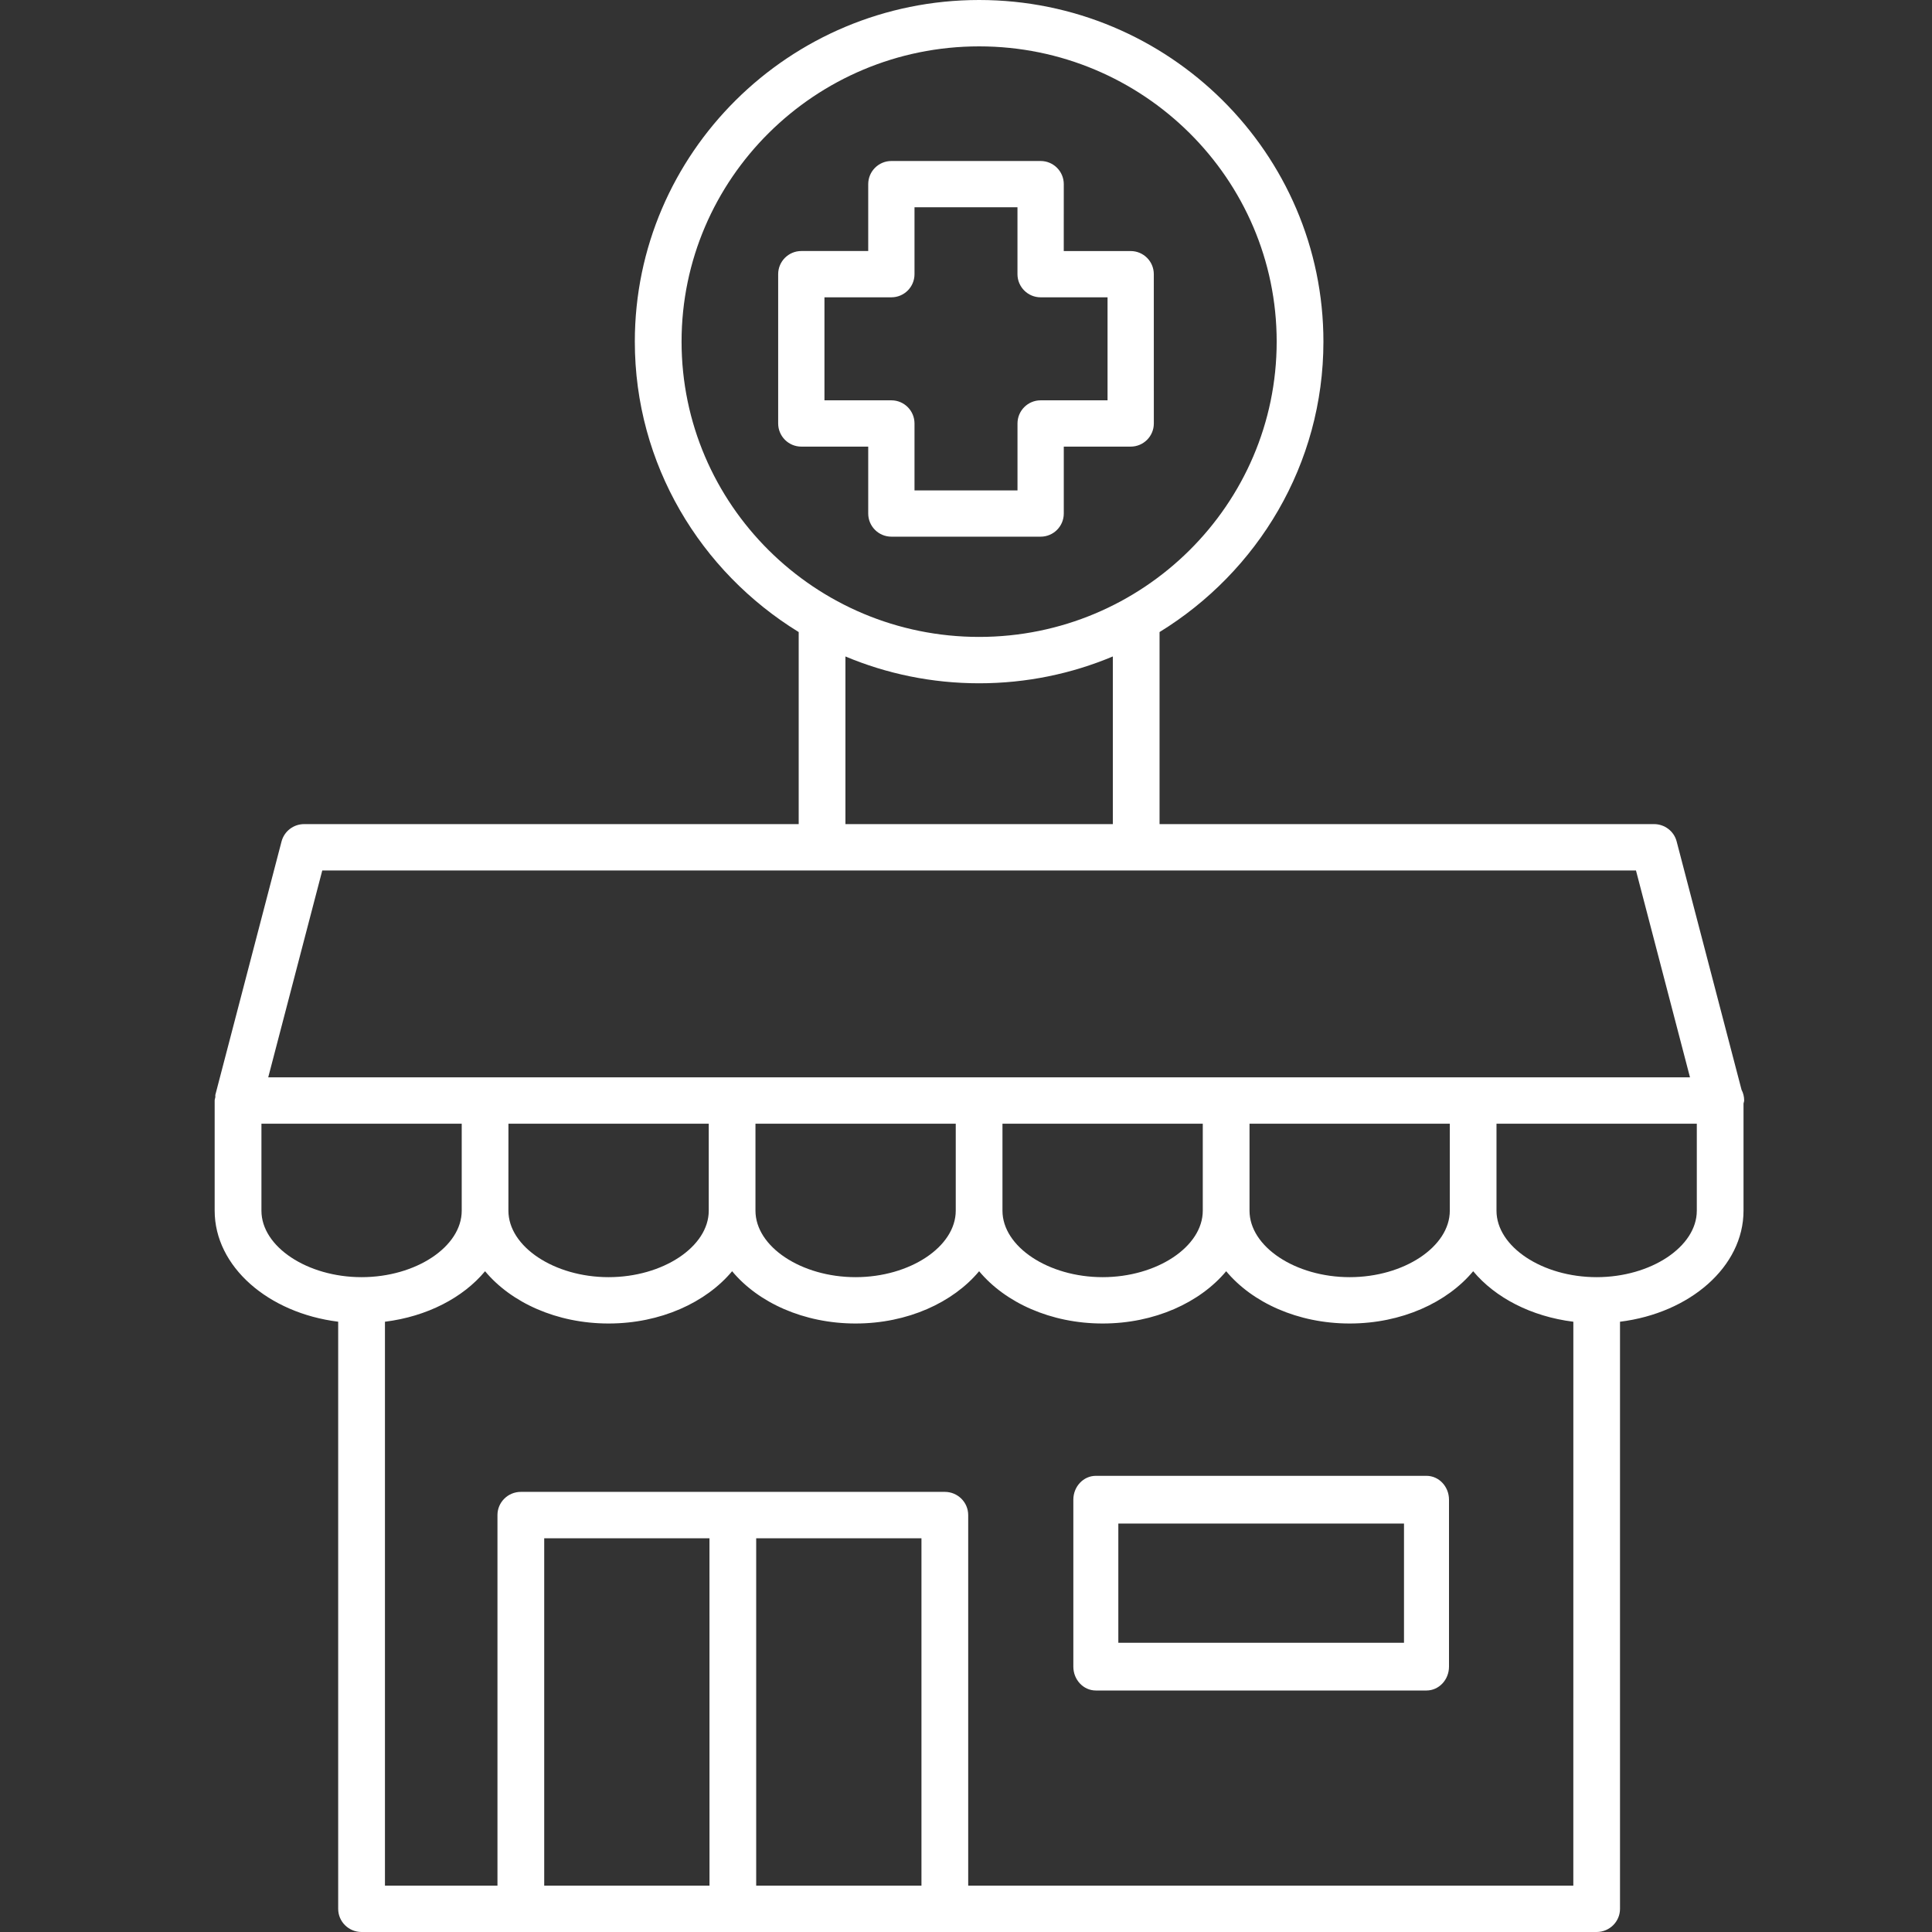 <?xml version="1.0" encoding="UTF-8"?>
<svg width="72px" height="72px" viewBox="0 0 72 72" version="1.1" xmlns="http://www.w3.org/2000/svg" xmlns:xlink="http://www.w3.org/1999/xlink">
    <rect x="0" y="0" width="72" height="72" fill="#333333" stroke="none"/>
    <title>01. Atoms / 01. Icons / 72x72 / Pharmacy</title>
    <g id="01.-Atoms-/-01.-Icons-/-72x72-/-Pharmacy" stroke="none" stroke-width="1" fill="none" fill-rule="evenodd">
        <g id="Group" transform="translate(8, 0)" fill="#FFFFFF">
            <path d="M57,41.013 C57,40.868 56.965,40.732 56.902,40.612 L54.484,31.359 C54.386,30.978 54.038,30.712 53.641,30.712 L35.213,30.712 L35.213,23.555 C38.869,21.308 41.32,17.304 41.32,12.732 C41.32,5.712 35.564,0 28.489,0 C21.414,0 15.658,5.712 15.658,12.732 C15.658,17.304 18.108,21.309 21.765,23.555 L21.765,30.712 L3.335,30.712 C2.938,30.712 2.592,30.978 2.492,31.36 L0.027,40.796 C0.019,40.826 0.03,40.858 0.025,40.888 C0.019,40.93 0,40.969 0,41.012 L0,45.117 C0,47.206 2.001,48.933 4.603,49.256 L4.603,71.136 C4.603,71.613 4.993,72 5.474,72 L51.502,72 C51.983,72 52.373,71.613 52.373,71.136 L52.373,49.257 C54.976,48.935 56.976,47.209 56.976,45.118 L56.976,41.124 C56.982,41.086 56.999,41.053 56.999,41.013 L57,41.013 Z M17.4,12.732 C17.4,6.664 22.374,1.728 28.489,1.728 C34.604,1.728 39.578,6.664 39.578,12.732 C39.578,18.8 34.604,23.736 28.489,23.736 C22.374,23.736 17.4,18.8 17.4,12.732 L17.4,12.732 Z M23.506,24.464 C25.039,25.108 26.723,25.464 28.489,25.464 C30.255,25.464 31.939,25.108 33.472,24.464 L33.472,30.713 L23.507,30.713 L23.507,24.464 L23.506,24.464 Z M4.01,32.44 L52.968,32.44 L54.981,40.149 L1.996,40.149 L4.01,32.44 Z M10.948,41.878 L18.413,41.878 L18.413,45.118 C18.413,46.461 16.704,47.596 14.68,47.596 C12.657,47.596 10.947,46.461 10.947,45.118 L10.948,41.878 Z M20.154,41.878 L27.618,41.878 L27.618,45.118 C27.618,46.461 25.909,47.596 23.885,47.596 C21.863,47.596 20.154,46.461 20.154,45.118 L20.154,41.878 Z M29.359,41.878 L36.824,41.878 L36.824,45.118 C36.824,46.461 35.114,47.596 33.092,47.596 C31.069,47.596 29.359,46.461 29.359,45.118 L29.359,41.878 Z M38.566,41.878 L46.03,41.878 L46.03,45.118 C46.03,46.461 44.321,47.596 42.299,47.596 C40.276,47.596 38.566,46.461 38.566,45.118 L38.566,41.878 Z M1.743,45.119 L1.743,41.878 L9.207,41.878 L9.207,45.119 C9.207,46.462 7.498,47.596 5.475,47.596 C3.452,47.596 1.743,46.461 1.743,45.119 L1.743,45.119 Z M12.281,70.272 L12.281,57.327 L18.44,57.327 L18.441,70.272 L12.281,70.272 Z M20.181,70.272 L20.181,57.327 L26.34,57.327 L26.34,70.272 L20.181,70.272 Z M28.082,70.272 L28.082,56.462 C28.082,55.985 27.691,55.598 27.211,55.598 L11.41,55.598 C10.929,55.598 10.539,55.985 10.539,56.462 L10.539,70.272 L6.346,70.272 L6.346,49.257 C7.913,49.062 9.254,48.364 10.077,47.375 C11.051,48.543 12.745,49.323 14.68,49.323 C16.616,49.323 18.309,48.542 19.284,47.375 C20.256,48.543 21.95,49.323 23.886,49.323 C25.821,49.323 27.515,48.542 28.489,47.375 C29.463,48.543 31.157,49.323 33.092,49.323 C35.028,49.323 36.721,48.542 37.696,47.375 C38.67,48.543 40.364,49.323 42.299,49.323 C44.234,49.323 45.928,48.542 46.901,47.375 C47.725,48.363 49.066,49.062 50.634,49.257 L50.633,70.272 L28.082,70.272 Z M51.503,47.596 C49.48,47.596 47.77,46.462 47.77,45.119 L47.77,41.878 L55.235,41.878 L55.235,45.119 C55.235,46.461 53.525,47.596 51.503,47.596 Z" id="Shape"></path>
            <path d="M31.644,19.138 L31.644,16.644 L34.138,16.644 C34.613,16.644 35,16.258 35,15.782 L34.999,10.218 C34.999,9.742 34.613,9.356 34.137,9.356 L31.643,9.356 L31.644,6.862 C31.644,6.387 31.257,6 30.781,6 L25.219,6 C24.743,6 24.356,6.387 24.356,6.862 L24.356,9.355 L21.862,9.355 C21.387,9.355 21,9.742 21,10.217 L21,15.781 C21,16.257 21.387,16.644 21.862,16.644 L24.356,16.644 L24.356,19.138 C24.356,19.613 24.743,20 25.219,20 L30.781,20 C31.257,20.001 31.644,19.614 31.644,19.138 L31.644,19.138 Z M29.919,15.782 L29.919,18.276 L26.081,18.276 L26.081,15.782 C26.081,15.306 25.695,14.919 25.219,14.919 L22.725,14.919 L22.725,11.08 L25.219,11.08 C25.695,11.08 26.081,10.694 26.081,10.218 L26.081,7.725 L29.918,7.725 L29.918,10.217 C29.918,10.693 30.305,11.08 30.781,11.08 L33.275,11.08 L33.275,14.919 L30.781,14.919 C30.305,14.919 29.919,15.306 29.919,15.782 L29.919,15.782 Z" id="Shape"></path>
            <path d="M45.161,55 L32.839,55 C32.376,55 32,55.399 32,55.89 L32,62.11 C32,62.601 32.376,63 32.839,63 L45.161,63 C45.624,63 46,62.601 46,62.11 L46,55.89 C46,55.399 45.624,55 45.161,55 Z M44.323,61.221 L33.677,61.221 L33.677,56.779 L44.323,56.779 L44.323,61.221 Z" id="Shape"></path>
        </g>
    </g>
</svg>